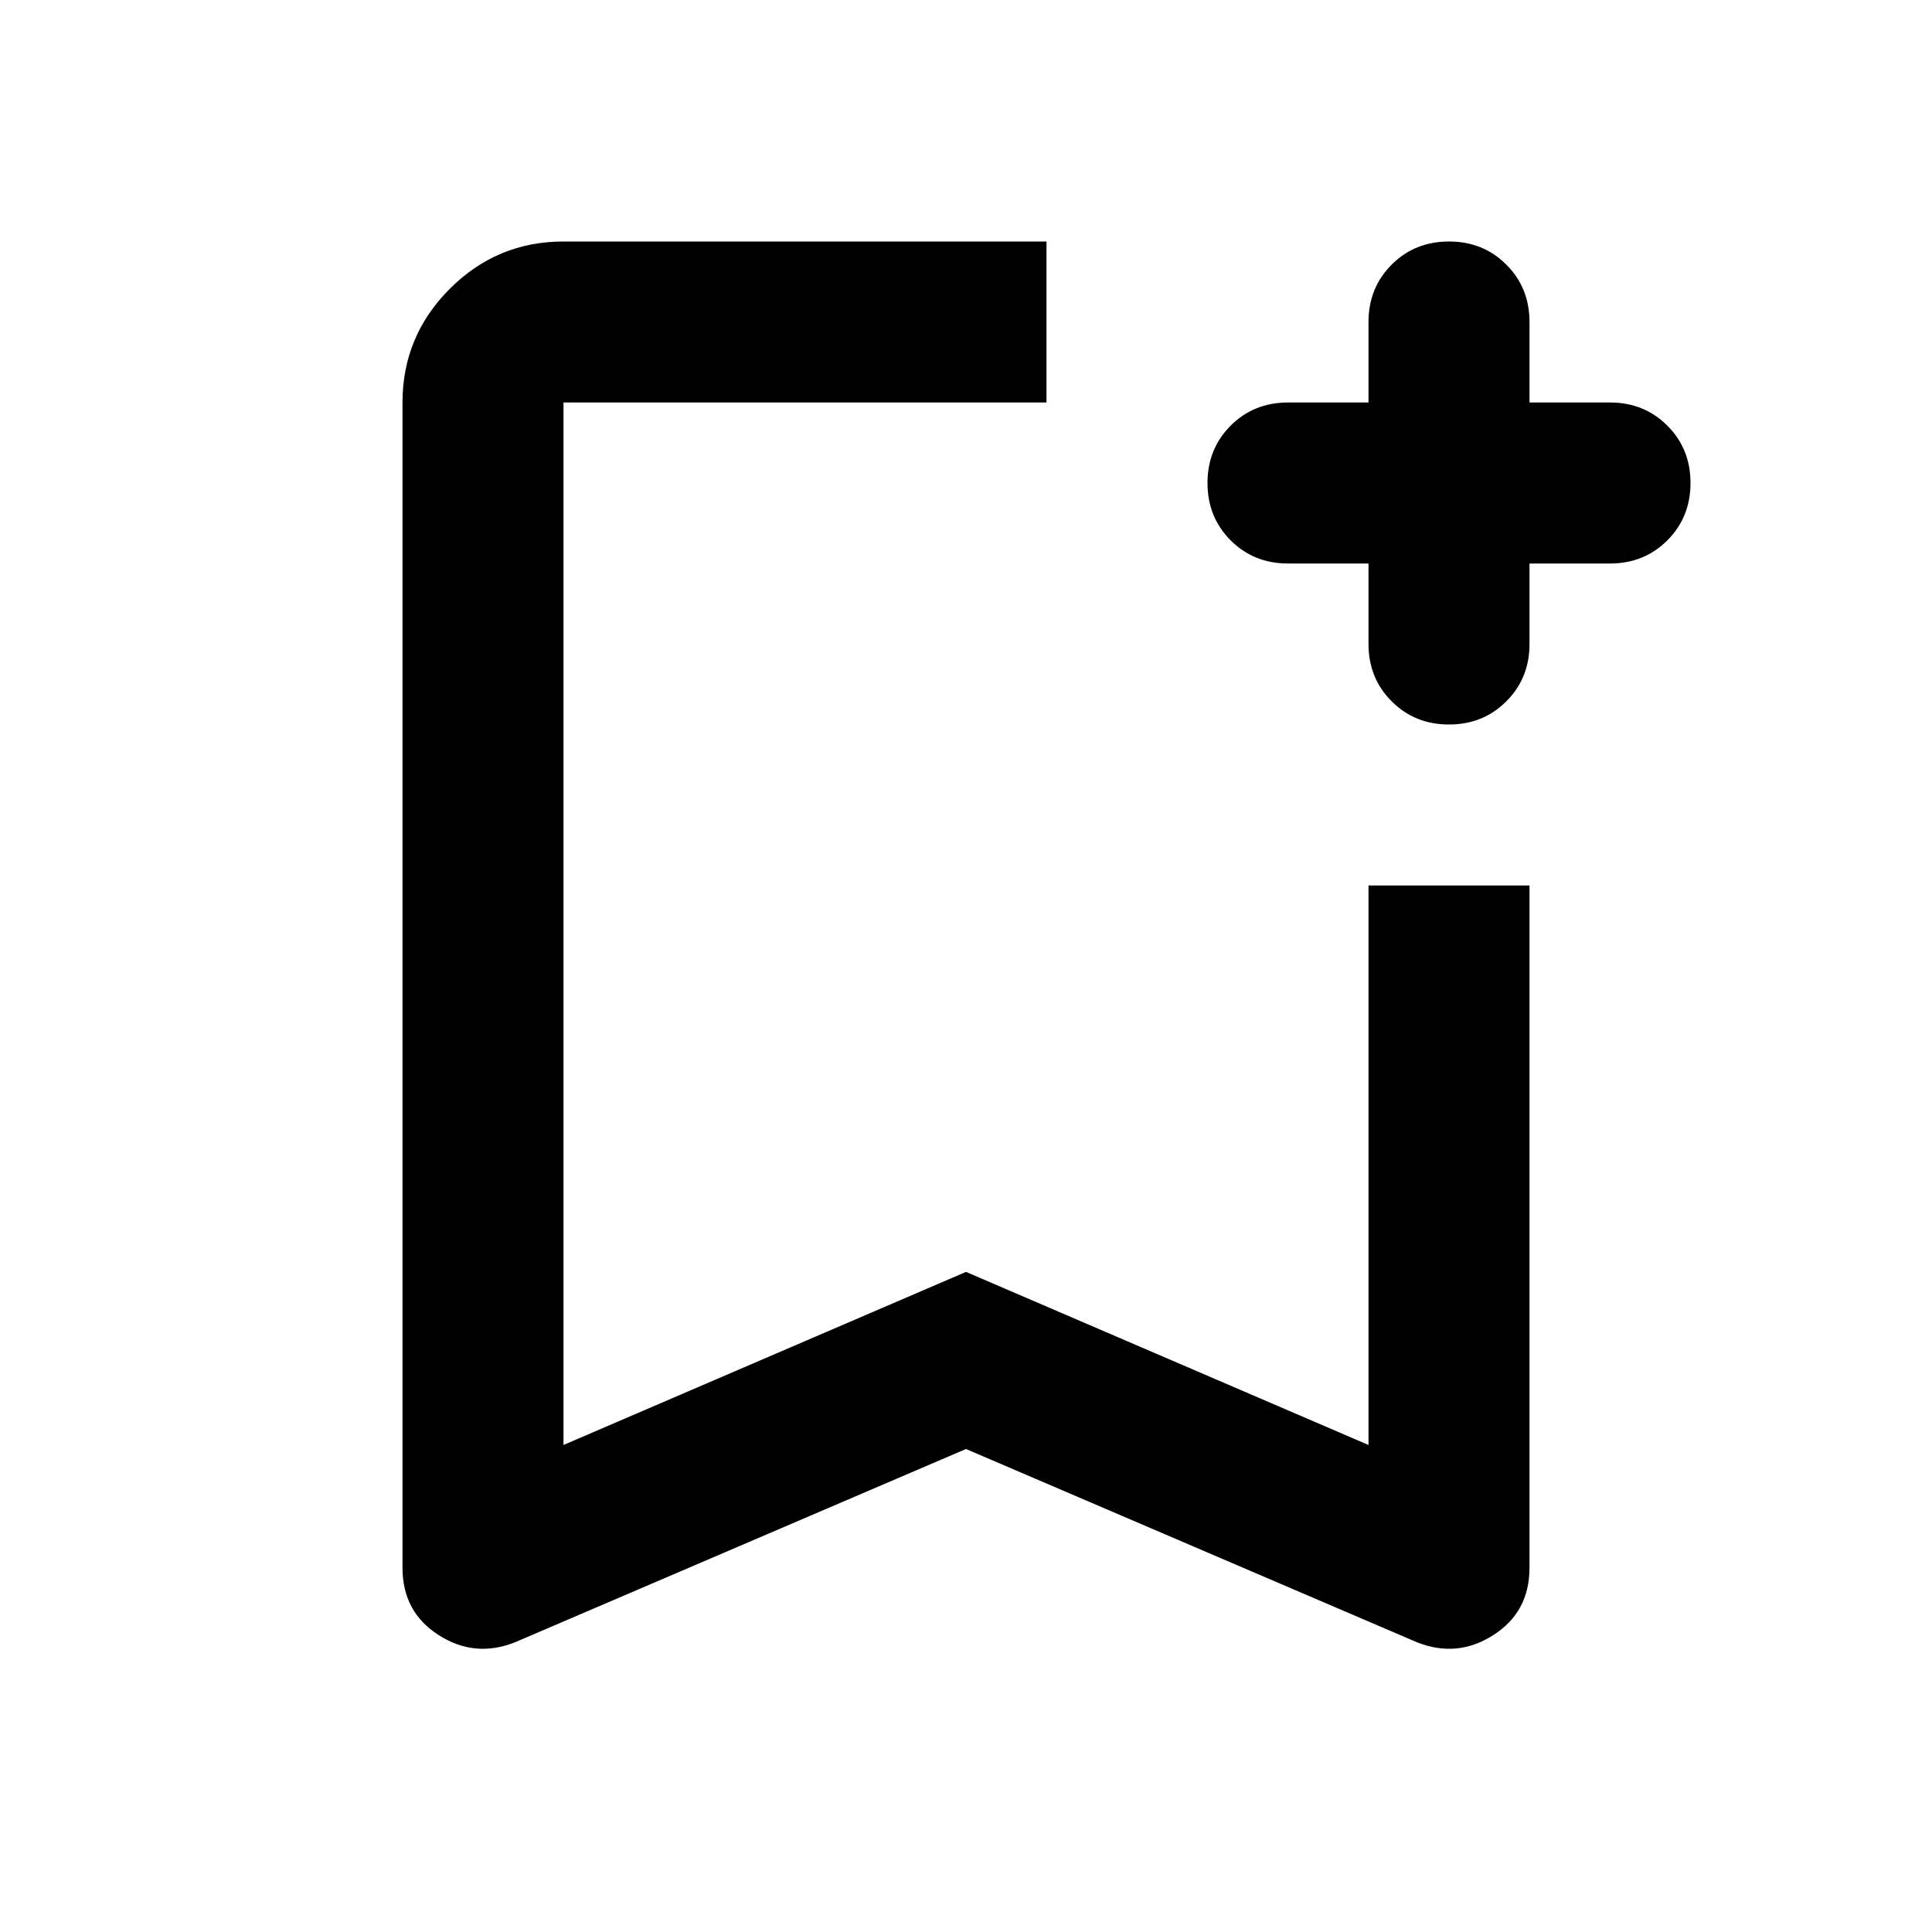 <?xml version="1.0" encoding="UTF-8"?>
<svg width="24px" height="24px" viewBox="0 0 24 24" version="1.1" xmlns="http://www.w3.org/2000/svg" xmlns:xlink="http://www.w3.org/1999/xlink">
    <title>icn-bookmark-add</title>
    <g id="icn-bookmark-add" stroke="none" stroke-width="1" fill="none" fill-rule="evenodd">
        <rect id="ViewBox" x="0" y="0" width="24" height="24"></rect>
        <path d="M6.4,20.4 C6.067,20.533 5.75,20.504 5.45,20.312 C5.15,20.121 5,19.842 5,19.475 L5,5 C5,4.45 5.196,3.979 5.588,3.587 C5.979,3.196 6.45,3 7,3 L13,3 L13,5 L7,5 L7,17.95 L12,15.8 L17,17.95 L17,11 L19,11 L19,19.475 C19,19.842 18.85,20.121 18.55,20.312 C18.25,20.504 17.933,20.533 17.6,20.4 L12,18 L6.4,20.4 Z M7,5 L13,5 L12,5 L7,5 Z M18,9 C17.717,9 17.479,8.904 17.288,8.712 C17.096,8.521 17,8.283 17,8 L17,7 L16,7 C15.717,7 15.479,6.904 15.288,6.713 C15.096,6.521 15,6.283 15,6 C15,5.717 15.096,5.479 15.288,5.287 C15.479,5.096 15.717,5 16,5 L17,5 L17,4 C17,3.717 17.096,3.479 17.288,3.287 C17.479,3.096 17.717,3 18,3 C18.283,3 18.521,3.096 18.712,3.287 C18.904,3.479 19,3.717 19,4 L19,5 L20,5 C20.283,5 20.521,5.096 20.712,5.287 C20.904,5.479 21,5.717 21,6 C21,6.283 20.904,6.521 20.712,6.713 C20.521,6.904 20.283,7 20,7 L19,7 L19,8 C19,8.283 18.904,8.521 18.712,8.712 C18.521,8.904 18.283,9 18,9 Z" id="Shape" fill="#000000" fill-rule="nonzero"></path>
    </g>
</svg>